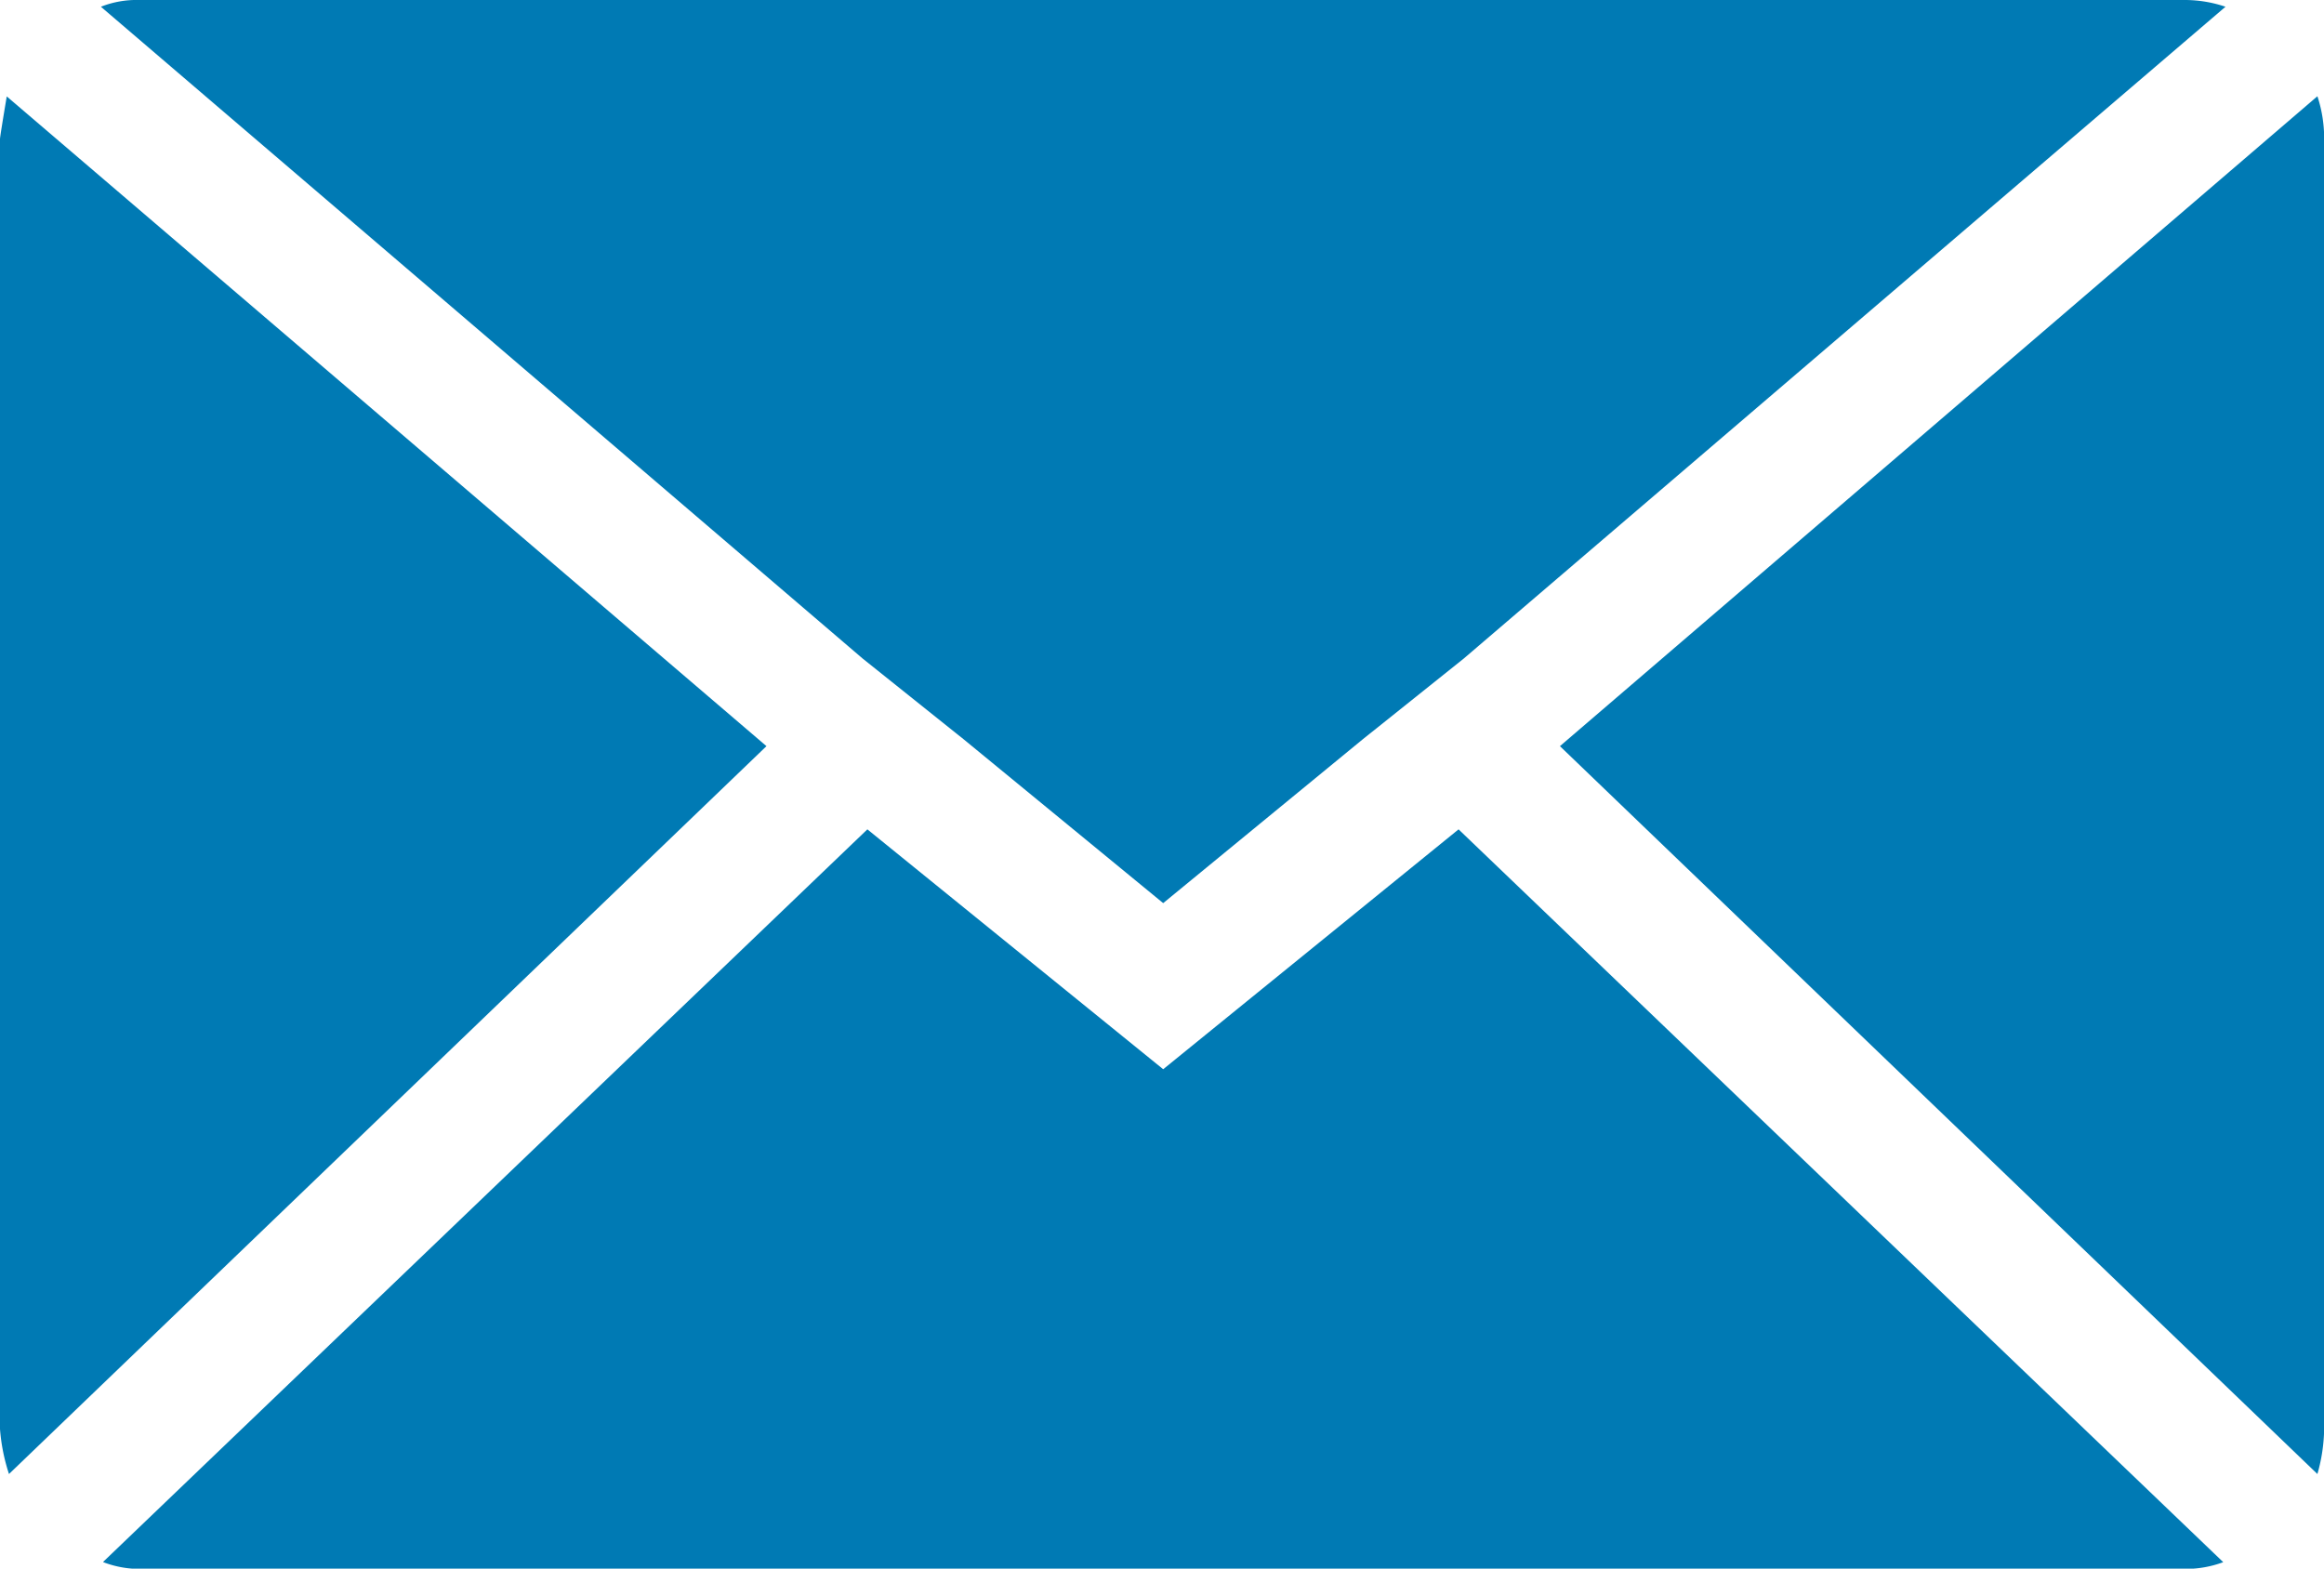 <svg xmlns="http://www.w3.org/2000/svg" width="15.5" height="10.463" viewBox="0 0 15.5 10.463">
  <path id="Icon_zocial-email" data-name="Icon zocial-email" d="M.072,13.6V4.995q0-.015.045-.284L5.184,9.045.132,13.9a1.267,1.267,0,0,1-.06-.3ZM.745,4.113A.644.644,0,0,1,1,4.068H14.646a.846.846,0,0,1,.269.045L9.833,8.462,9.16,9,7.83,10.092,6.5,9l-.673-.538ZM.76,14.486,5.857,9.6,7.83,11.2,9.8,9.6l5.1,4.888a.718.718,0,0,1-.254.045H1a.677.677,0,0,1-.239-.045Zm9.716-5.441,5.052-4.335a.892.892,0,0,1,.045.284V13.6a1.146,1.146,0,0,1-.045.3Z" transform="translate(-0.072 -4.068)" fill="#007ab4"/>
</svg>
